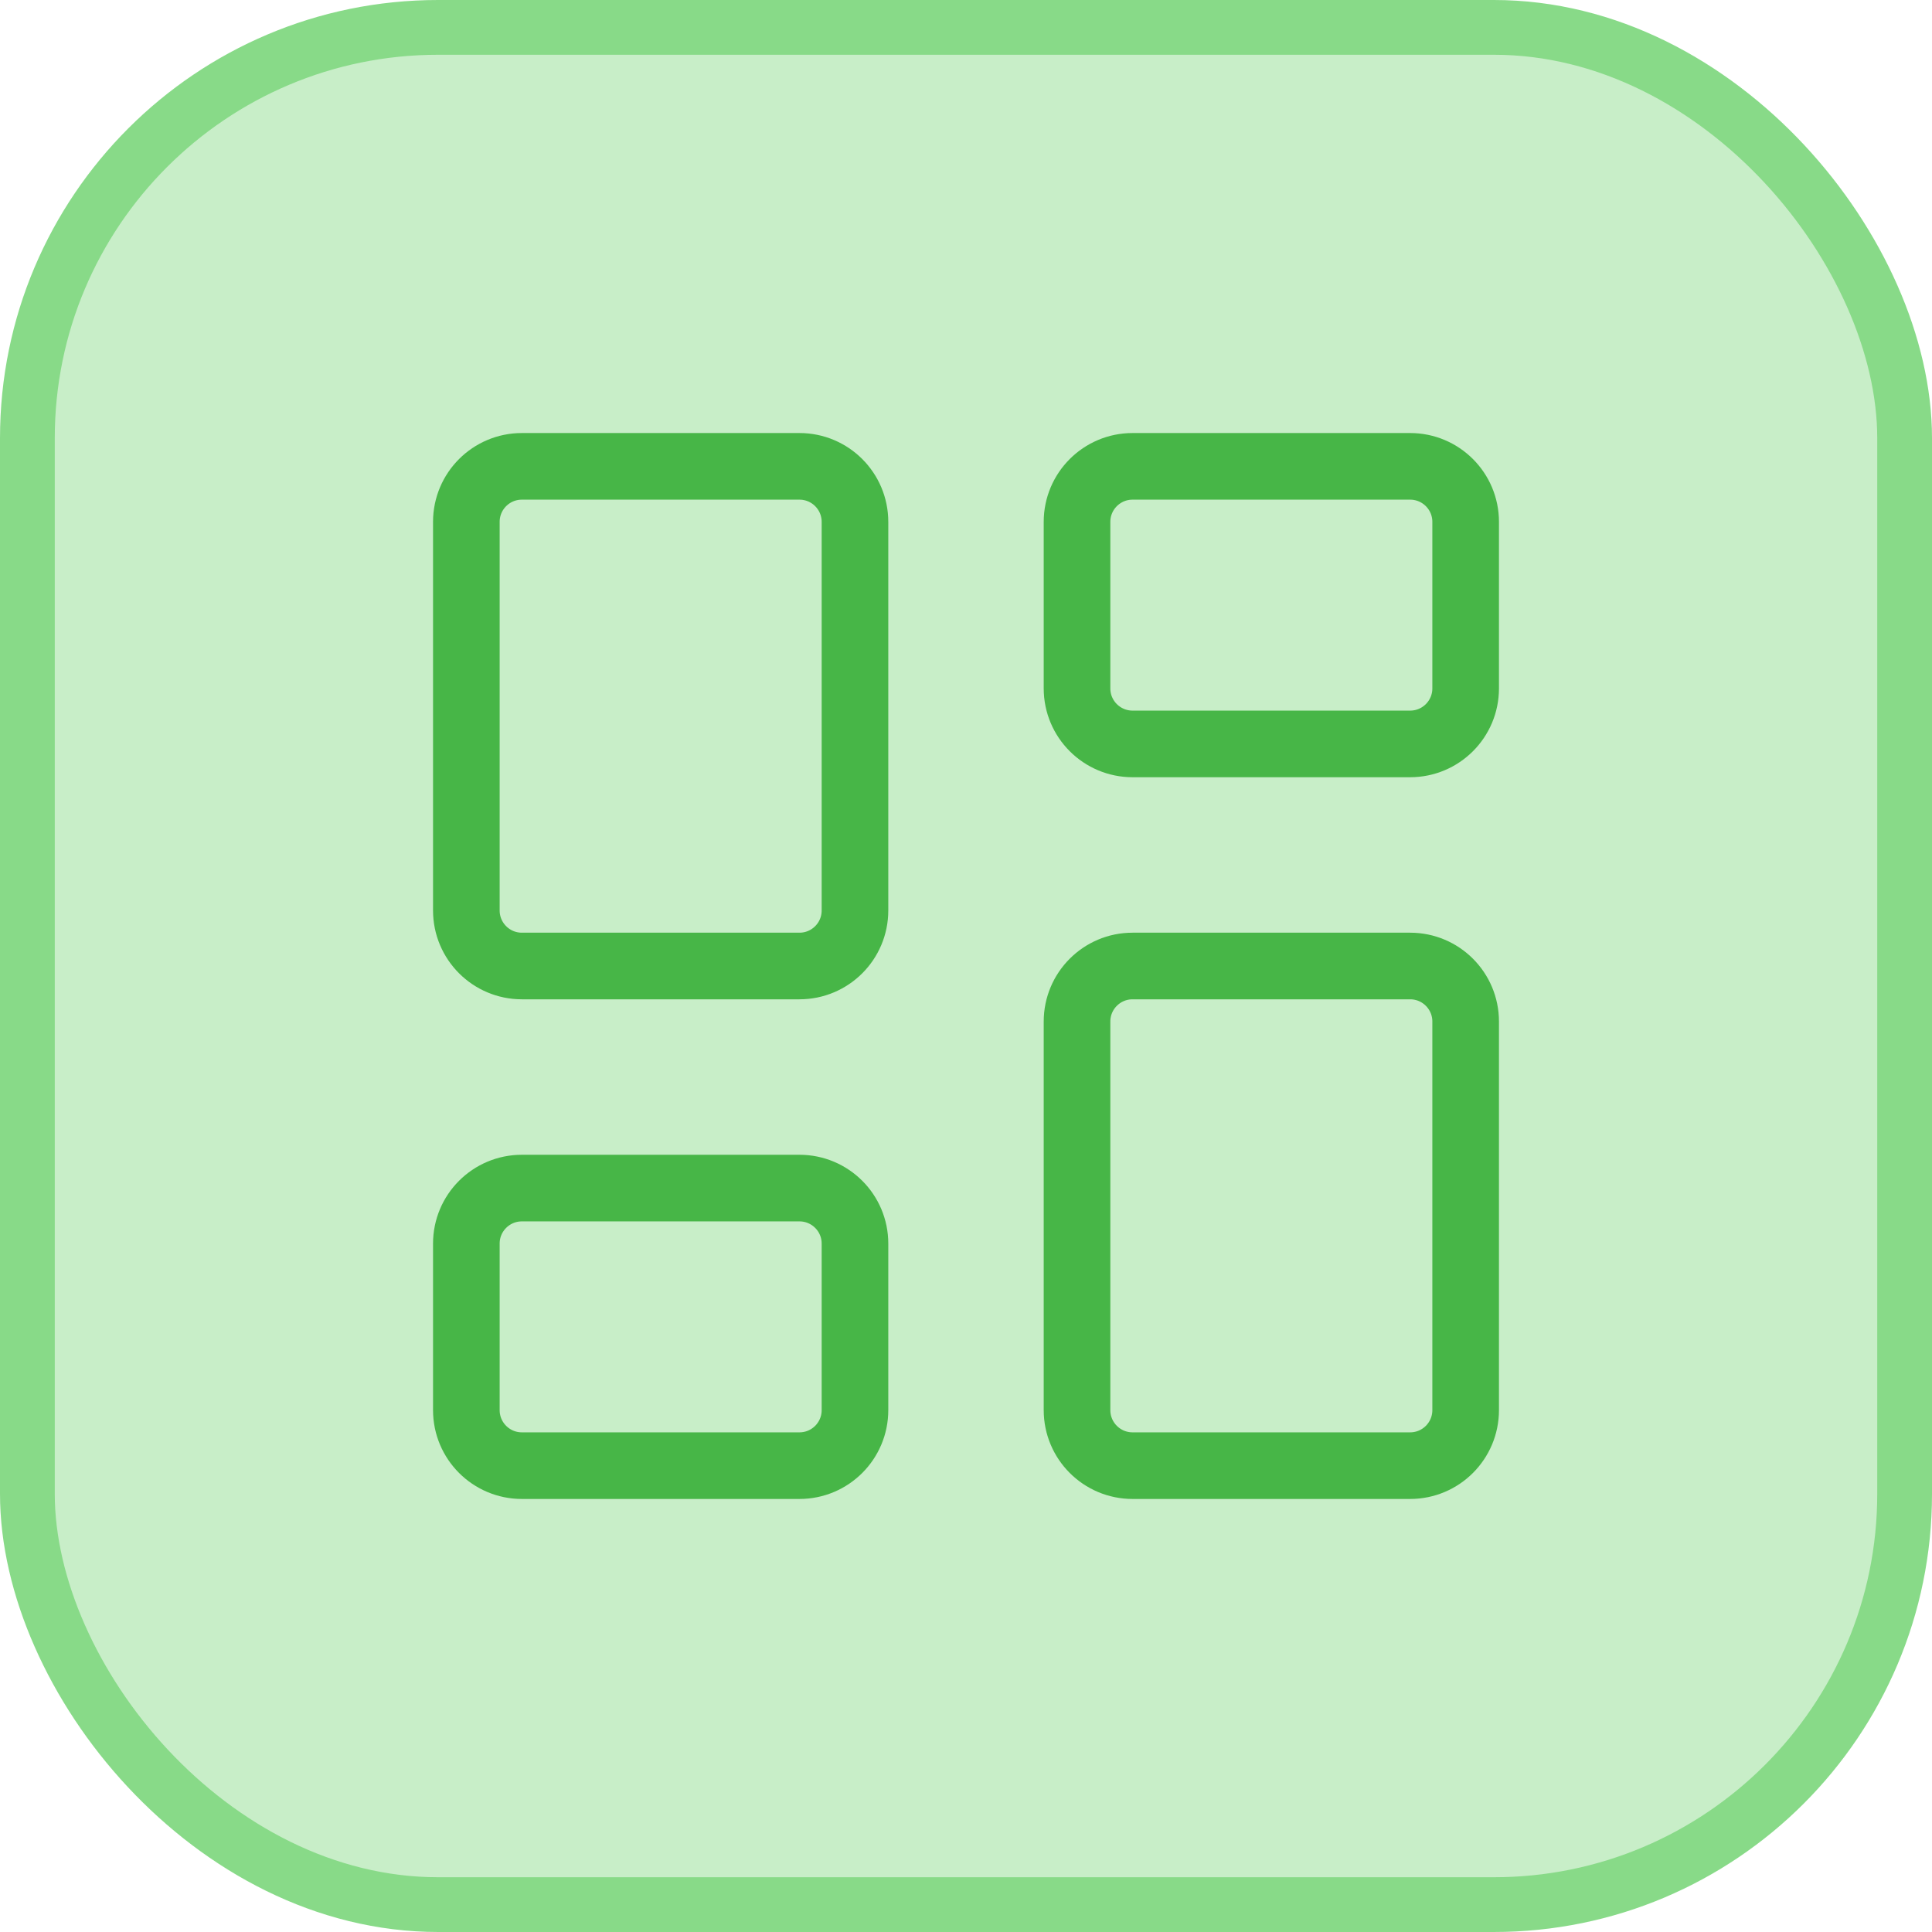 <svg width="58" height="58" viewBox="0 0 58 58" fill="none" xmlns="http://www.w3.org/2000/svg">
<rect x="0.822" y="0.822" width="56.356" height="56.356" rx="12.331" fill="#C8EEC8"/>
<rect x="0.822" y="0.822" width="56.356" height="56.356" rx="12.331" stroke="#88DA88" stroke-width="1.644"/>
<path d="M24 14H15.667C14.746 14 14 14.746 14 15.667V27.333C14 28.254 14.746 29 15.667 29H24C24.921 29 25.667 28.254 25.667 27.333V15.667C25.667 14.746 24.921 14 24 14Z" stroke="#47B647" stroke-width="2" stroke-linecap="round" stroke-linejoin="round"/>
<path d="M42.333 14H34C33.08 14 32.333 14.746 32.333 15.667V20.667C32.333 21.587 33.08 22.333 34 22.333H42.333C43.254 22.333 44 21.587 44 20.667V15.667C44 14.746 43.254 14 42.333 14Z" stroke="#47B647" stroke-width="2" stroke-linecap="round" stroke-linejoin="round"/>
<path d="M42.333 29H34C33.08 29 32.333 29.746 32.333 30.667V42.333C32.333 43.254 33.08 44 34 44H42.333C43.254 44 44 43.254 44 42.333V30.667C44 29.746 43.254 29 42.333 29Z" stroke="#47B647" stroke-width="2" stroke-linecap="round" stroke-linejoin="round"/>
<path d="M24 35.667H15.667C14.746 35.667 14 36.413 14 37.333V42.333C14 43.254 14.746 44 15.667 44H24C24.921 44 25.667 43.254 25.667 42.333V37.333C25.667 36.413 24.921 35.667 24 35.667Z" stroke="#47B647" stroke-width="2" stroke-linecap="round" stroke-linejoin="round"/>
</svg>
